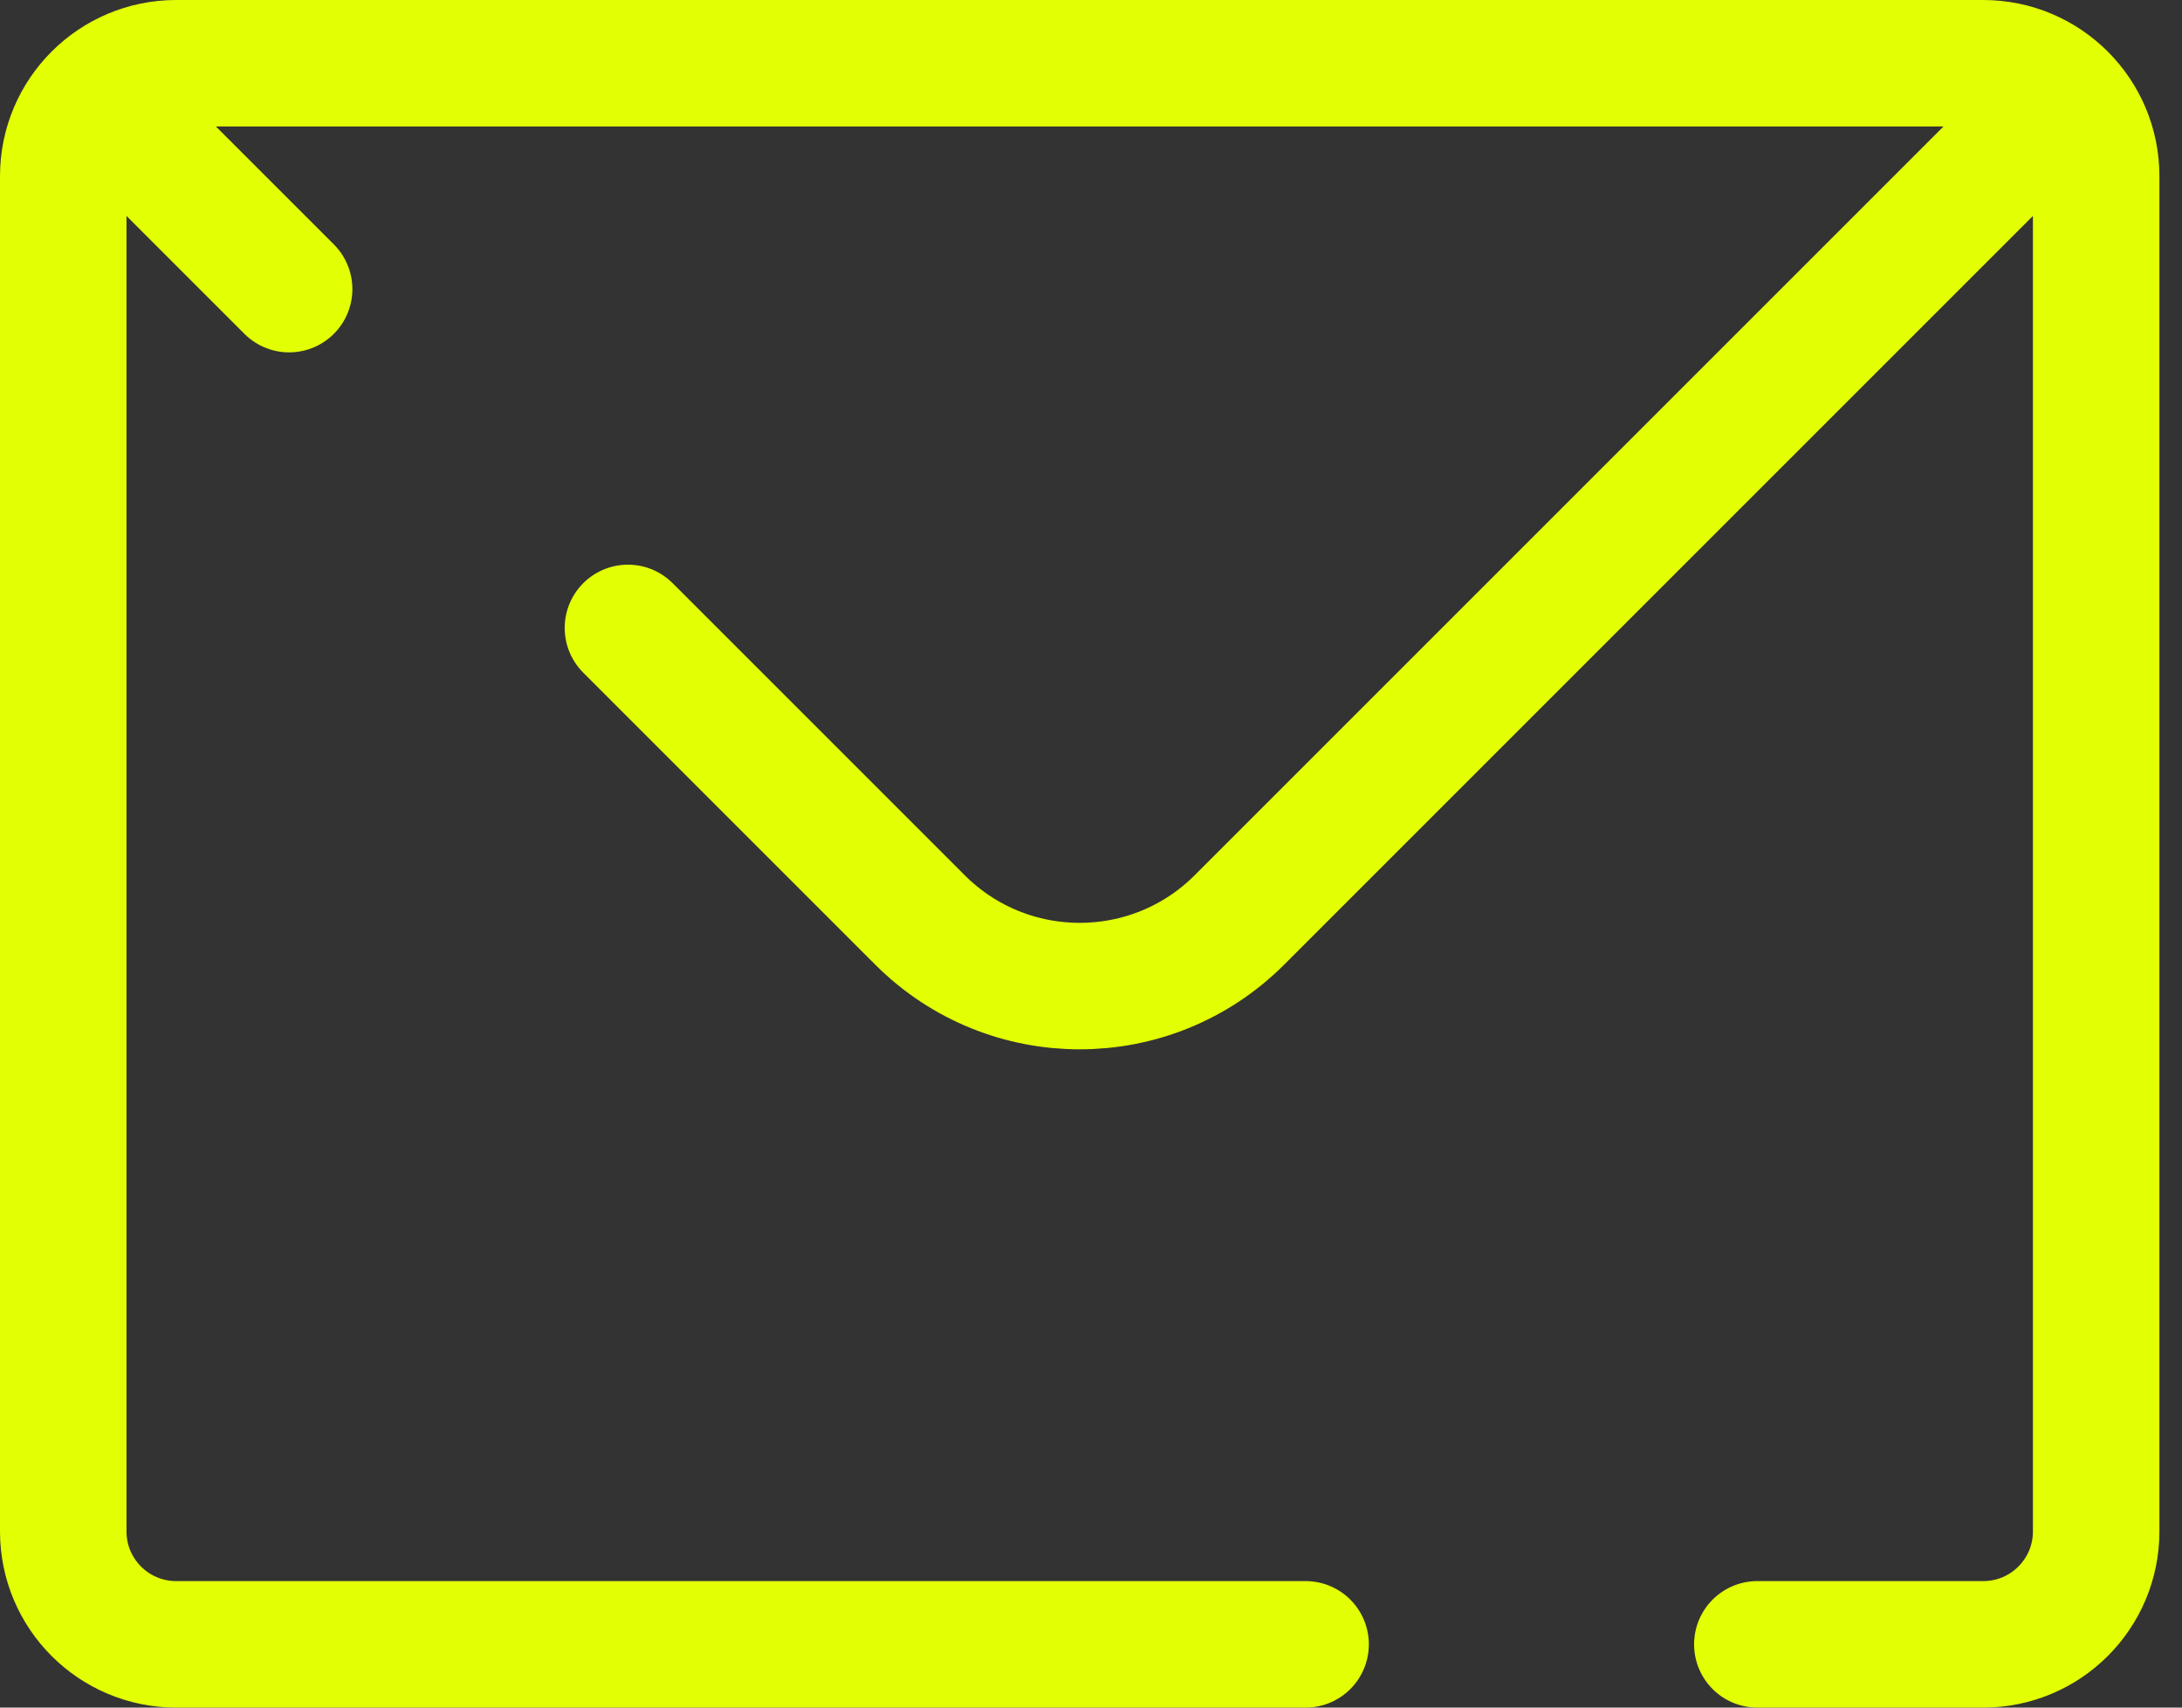 <svg xmlns="http://www.w3.org/2000/svg" width="69" height="54" viewBox="0 0 69 54" fill="none"><rect x="0" y="0" width="69" height="54" fill="#333333" stroke="none"/><g clip-path="url(#clip0_6_8)"><path d="M3.046 3.046C3.692 2.4 4.585 2 5.571 2H62.714C63.7 2 64.593 2.4 65.24 3.046M3.046 3.046C2.4 3.692 2 4.585 2 5.571V48.429C2 50.401 3.599 52 5.571 52H41.286M3.046 3.046L9.143 9.143M65.24 3.046C65.886 3.692 66.286 4.585 66.286 5.571V48.429C66.286 50.401 64.687 52 62.714 52H55.571M65.24 3.046L39.194 29.092C36.404 31.881 31.881 31.881 29.092 29.092L19.857 19.857" stroke="#E3FF04" stroke-width="4" stroke-linecap="round" stroke-linejoin="round"></path></g><defs><clipPath id="clip0_6_8"><rect width="69" height="54" fill="white"></rect></clipPath></defs></svg>